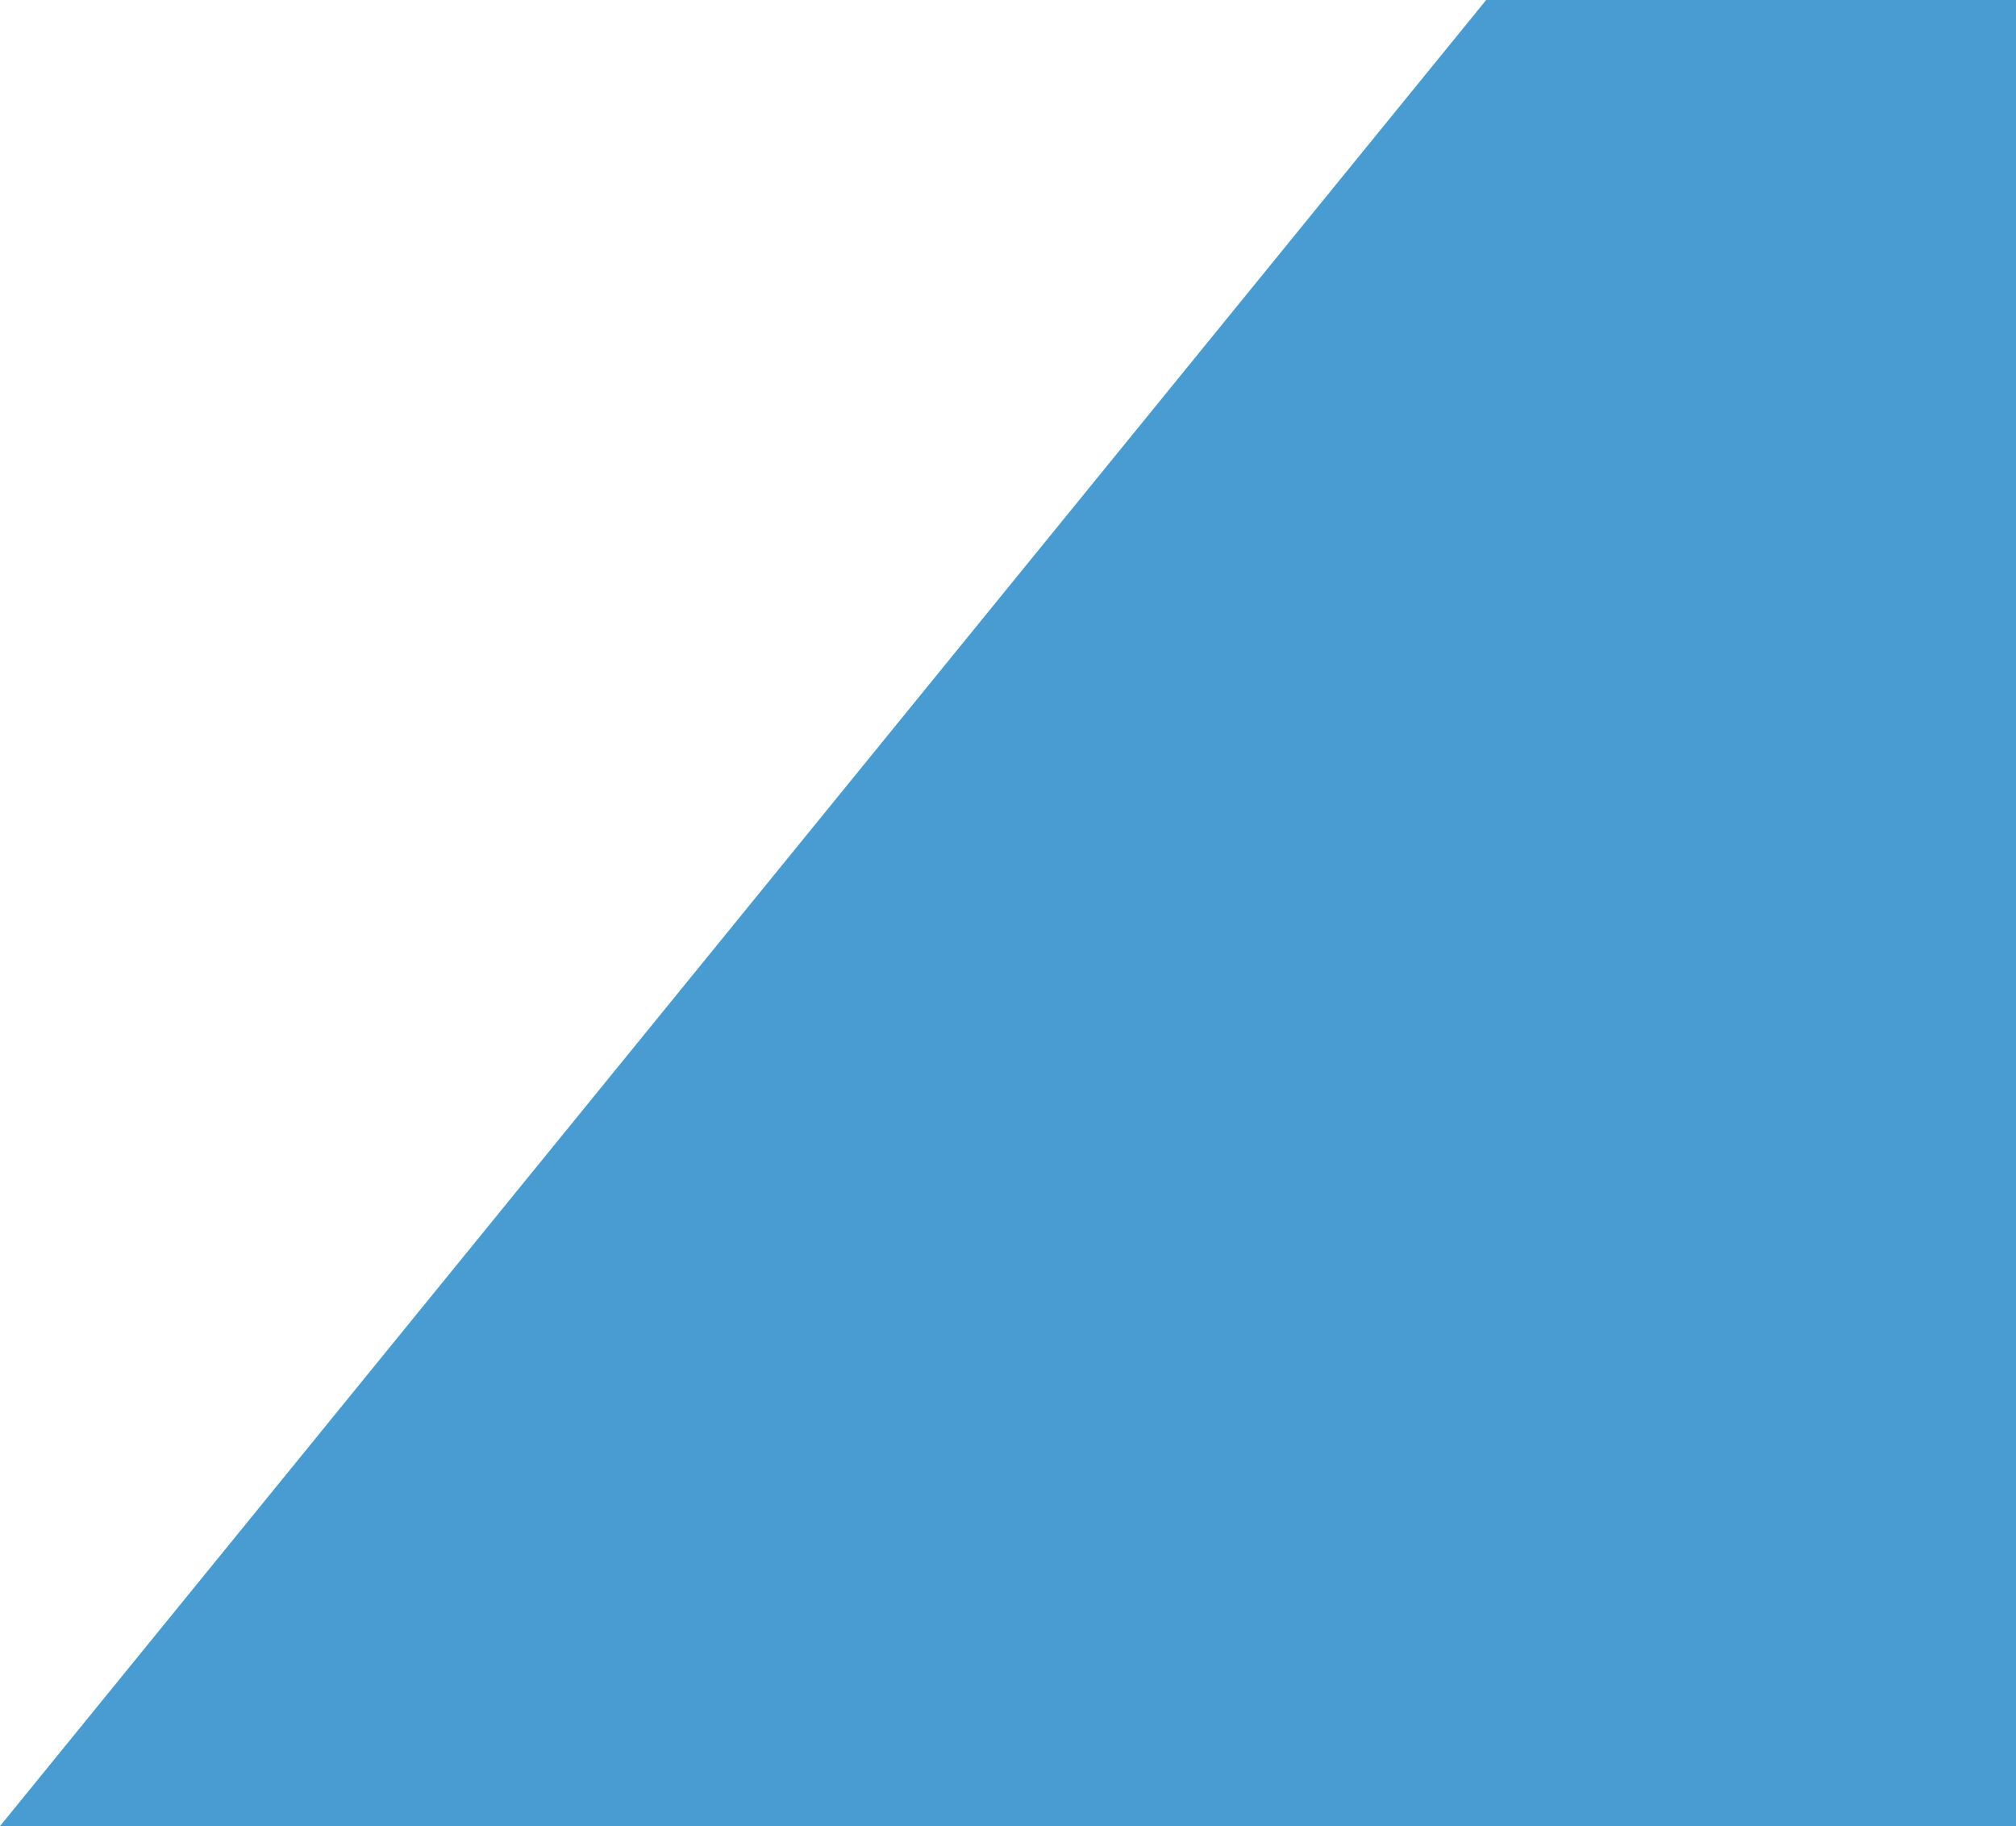 <?xml version="1.0" encoding="utf-8"?>
<!-- Generator: Adobe Illustrator 27.8.1, SVG Export Plug-In . SVG Version: 6.00 Build 0)  -->
<svg version="1.1" id="Layer_1" xmlns="http://www.w3.org/2000/svg" xmlns:xlink="http://www.w3.org/1999/xlink" x="0px" y="0px"
	 viewBox="0 0 74.2 67.2" style="enable-background:new 0 0 74.2 67.2;" xml:space="preserve">
<style type="text/css">
	.st0{fill:#499CD1;}
</style>
<path id="Path_2255" class="st0" d="M54.7,0h19.5v67.2H0L54.7,0z"/>
</svg>
